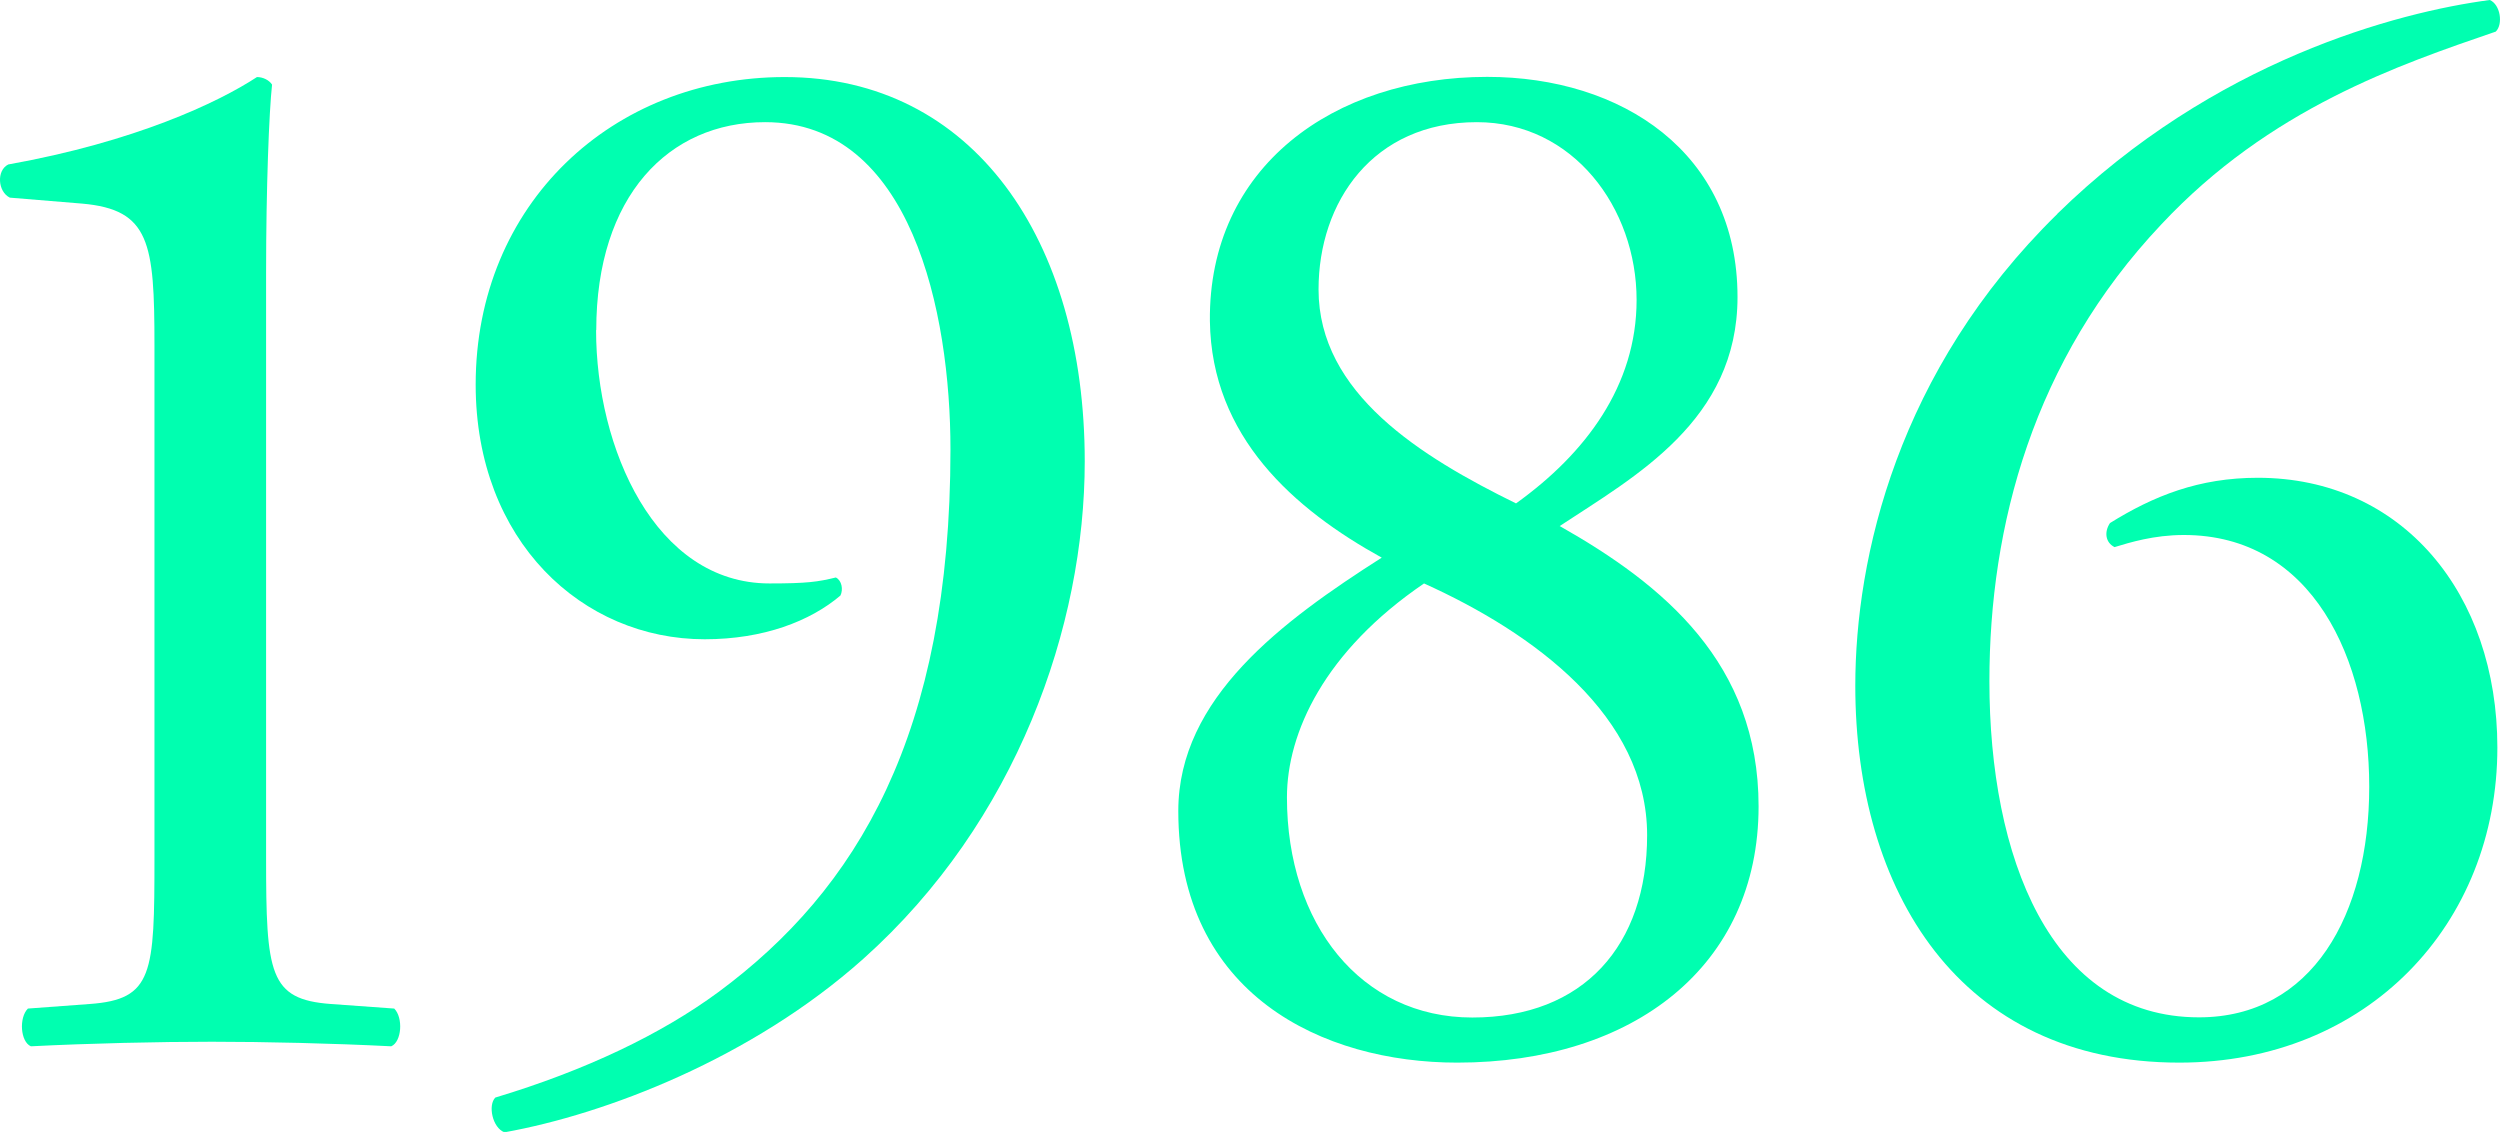 <?xml version="1.0" encoding="UTF-8"?><svg id="_レイヤー_2" xmlns="http://www.w3.org/2000/svg" viewBox="0 0 142.43 64.49"><defs><style>.cls-1{fill:#00ffb0;stroke-width:0px;}</style></defs><g id="A-2"><path class="cls-1" d="M8.8,19.67c0-5.84-.26-7.73-4.12-8.07l-4.12-.34c-.69-.34-.77-1.55-.09-1.89,7.21-1.29,11.94-3.52,14.17-4.98.34,0,.69.17.86.43-.17,1.55-.34,5.84-.34,10.73v33.32c0,6.61.17,8.07,3.69,8.33l3.61.26c.52.52.43,1.89-.17,2.15-3.35-.17-7.21-.26-10.22-.26s-6.96.09-10.31.26c-.6-.26-.69-1.63-.17-2.15l3.52-.26c3.61-.26,3.69-1.72,3.69-8.33v-29.2Z"/><path class="cls-1" d="M33.96,18.81c0,6.7,3.35,14.43,9.88,14.43,2.15,0,2.75-.09,3.78-.34.34.17.43.69.26,1.03-1.72,1.46-4.38,2.49-7.73,2.49-6.96,0-13.05-5.58-13.05-14.51,0-10.3,7.81-17.52,17.61-17.52,10.73,0,17.09,9.27,17.09,21.9,0,9.36-3.87,20.52-12.62,28.34-6.35,5.67-14.68,8.85-20.44,9.88-.69-.26-.95-1.55-.52-1.98,5.15-1.55,9.45-3.61,12.71-6.01,7.9-5.84,13.22-14.68,13.22-30.92,0-7.81-2.23-18.64-10.56-18.64-5.5,0-9.62,4.21-9.62,11.85Z"/><path class="cls-1" d="M98.99,16.92c0,7.04-5.84,10.22-10.13,13.05,5.92,3.35,11.33,7.81,11.33,15.97,0,9.1-7.13,14.6-17.17,14.6-7.64,0-15.89-3.86-15.89-14.34,0-6.44,5.93-10.82,11.59-14.43-4.98-2.75-9.7-6.87-9.79-13.48-.09-8.76,7.04-13.91,15.8-13.91,7.64,0,14.26,4.29,14.26,12.54ZM93.84,47.58c0-6.78-6.44-11.51-12.71-14.34-5.67,3.86-7.81,8.5-7.81,12.19,0,7.21,4.21,12.54,10.56,12.54s9.96-4.12,9.96-10.39ZM75.12,16.49c0,5.93,5.84,9.53,11.25,12.19,3.95-2.83,6.87-6.7,6.87-11.59,0-5.24-3.61-10.13-9.1-10.13-5.93,0-9.02,4.55-9.02,9.53Z"/><path class="cls-1" d="M117.2,12.19C126.13,3.44,136.61.69,141.85,0c.6.26.77,1.37.34,1.8-5.5,1.89-12.88,4.38-19.06,10.99-7.3,7.73-9.79,17.18-9.79,26.02,0,9.96,3.44,19.15,11.94,19.15,6.44,0,9.7-5.84,9.7-13.14s-3.26-14.34-10.56-14.34c-1.72,0-3.09.43-3.95.69-.52-.26-.6-.86-.26-1.37,2.49-1.55,5.07-2.58,8.42-2.58,8.24,0,13.65,6.61,13.65,15.37,0,10.05-7.39,17.95-18.12,17.95-12.54,0-18.46-9.79-18.46-21.47,0-7.3,2.4-17.95,11.51-26.88Z"/></g></svg>